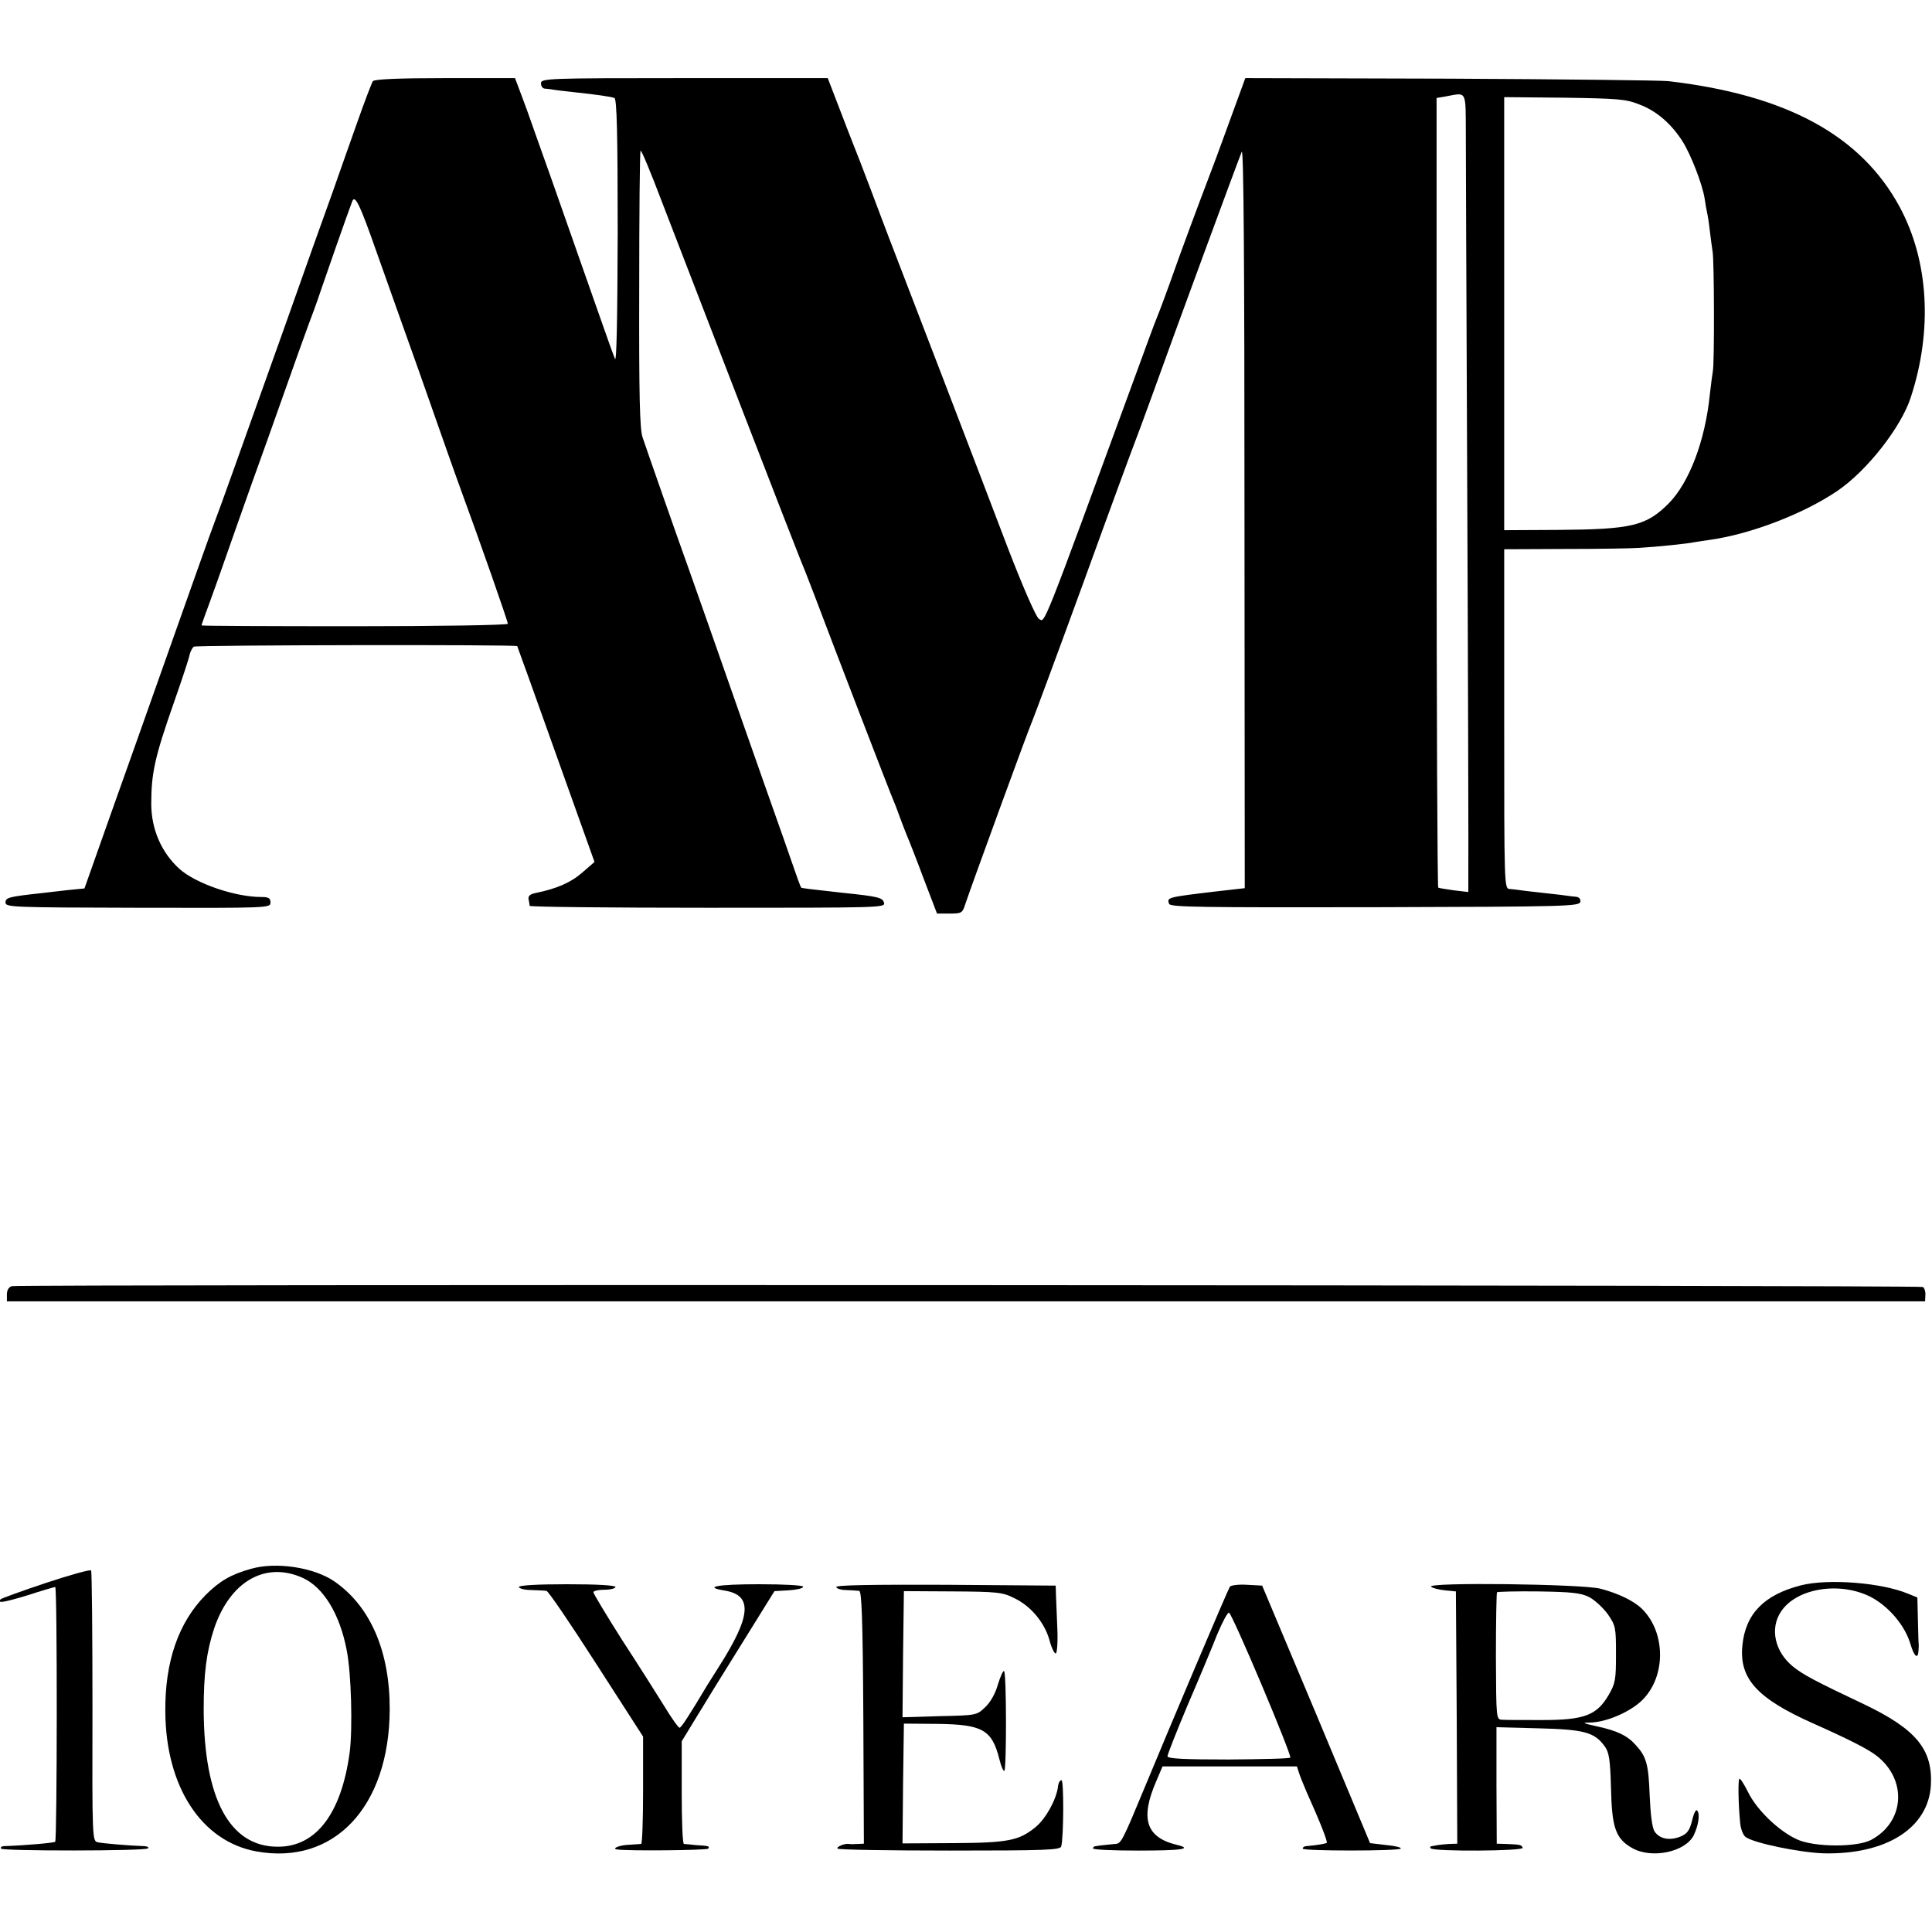<?xml version="1.0" standalone="no"?>
<!DOCTYPE svg PUBLIC "-//W3C//DTD SVG 20010904//EN"
 "http://www.w3.org/TR/2001/REC-SVG-20010904/DTD/svg10.dtd">
<svg version="1.0" xmlns="http://www.w3.org/2000/svg"
 width="700pt" height="700pt" viewBox="0 0 700 700"
 preserveAspectRatio="xMidYMid meet">
<g transform="translate(0,700) scale(0.1,-0.1)"
fill="#000000" stroke="none">
<path d="M1351 6706 c-4 -6 -31 -76 -59 -156 -28 -80 -69 -194 -90 -255 -22
-60 -99 -276 -171 -480 -181 -507 -229 -642 -251 -700 -17 -44 -88 -245 -235
-660 -23 -66 -87 -245 -141 -397 l-98 -277 -61 -6 c-33 -4 -76 -9 -95 -11
-119 -13 -130 -16 -130 -34 0 -17 22 -18 480 -19 473 -1 480 -1 480 19 0 16
-7 20 -33 20 -96 0 -238 49 -297 102 -65 59 -101 142 -102 233 0 114 12 170
84 375 28 80 53 155 55 168 3 12 10 25 15 29 11 6 1167 8 1172 2 1 -2 65 -179
141 -393 l139 -389 -45 -39 c-41 -36 -93 -58 -166 -73 -22 -4 -30 -11 -28 -23
2 -9 4 -20 4 -24 1 -4 291 -7 645 -7 624 0 644 0 639 18 -5 19 -22 23 -148 36
-127 14 -150 17 -152 19 -2 1 -17 42 -34 92 -17 49 -41 118 -54 154 -13 36
-69 196 -125 355 -105 301 -156 444 -195 555 -37 102 -152 431 -167 476 -10
31 -13 148 -12 537 0 273 2 499 5 501 3 3 37 -79 76 -182 137 -356 493 -1277
502 -1297 5 -11 30 -74 55 -140 57 -152 273 -713 285 -740 5 -11 14 -36 21
-55 7 -19 18 -48 25 -65 7 -16 35 -87 61 -157 l49 -128 46 0 c43 0 46 2 56 33
22 66 230 636 242 662 5 11 89 237 186 503 96 265 180 493 185 505 5 12 36 96
69 187 69 193 305 834 320 870 7 17 10 -405 10 -1321 l1 -1347 -97 -11 c-185
-22 -186 -22 -177 -46 5 -12 119 -13 746 -12 697 2 741 3 744 20 1 11 -5 17
-17 18 -10 1 -22 2 -26 3 -5 1 -46 6 -93 11 -47 5 -88 10 -92 11 -5 1 -17 2
-28 3 -20 1 -20 8 -20 616 l0 615 223 1 c122 0 242 2 267 4 65 4 175 15 202
21 13 2 37 6 53 8 150 21 341 95 463 178 107 73 230 230 265 338 80 244 65
495 -40 690 -140 259 -409 406 -838 456 -27 3 -384 7 -791 9 l-742 2 -57 -156
c-31 -86 -67 -183 -80 -216 -28 -73 -103 -275 -122 -330 -16 -46 -51 -141 -63
-170 -5 -11 -34 -90 -65 -175 -358 -977 -338 -925 -361 -912 -10 6 -56 111
-111 253 -51 134 -154 404 -229 599 -75 195 -152 396 -171 445 -19 50 -48 124
-63 165 -15 41 -48 127 -72 190 -25 63 -62 158 -82 211 l-37 96 -519 0 c-498
0 -520 -1 -520 -19 0 -10 6 -18 13 -19 6 0 19 -2 27 -3 8 -2 44 -6 80 -10 84
-9 132 -16 146 -21 9 -3 12 -132 12 -487 -1 -319 -4 -474 -10 -458 -6 14 -36
99 -68 190 -164 468 -194 552 -222 630 -16 47 -39 110 -51 141 l-21 56 -253 0
c-170 0 -256 -4 -262 -11z m3960 -199 c0 -83 2 -546 4 -1027 4 -887 6 -1617 5
-1679 l0 -33 -51 6 c-29 4 -54 8 -58 10 -3 2 -6 647 -6 1432 l0 1429 30 5 c82
15 75 28 76 -143z m630 114 c61 -23 115 -70 155 -133 31 -49 72 -156 80 -206
3 -20 7 -44 9 -52 2 -8 7 -38 10 -66 3 -28 8 -61 10 -75 6 -29 7 -406 1 -434
-2 -11 -7 -49 -11 -85 -17 -168 -75 -319 -149 -394 -82 -82 -134 -94 -403 -96
l-193 -1 0 785 0 784 218 -2 c196 -3 223 -5 273 -25z m-4577 -533 c32 -90 68
-192 81 -228 23 -63 110 -309 175 -495 17 -49 40 -112 50 -140 67 -182 170
-476 170 -485 0 -5 -250 -9 -555 -9 -305 0 -555 1 -555 3 0 2 14 41 31 87 17
46 34 95 39 109 5 14 31 88 58 165 27 77 75 212 107 300 101 286 156 439 172
480 8 22 21 58 28 80 11 33 92 265 111 315 10 27 28 -11 88 -182z"/>
<path d="M43 2340 c-11 -3 -18 -14 -18 -30 l0 -25 3475 0 3475 0 1 23 c1 12
-3 25 -9 29 -11 7 -6898 10 -6924 3z"/>
<path d="M910 1316 c-73 -20 -115 -45 -165 -95 -99 -100 -148 -243 -146 -424
2 -271 131 -469 330 -505 281 -51 481 161 483 513 1 210 -69 374 -200 465 -74
51 -211 72 -302 46z m187 -33 c75 -34 134 -131 159 -261 17 -84 22 -286 11
-371 -30 -222 -122 -343 -261 -342 -174 0 -267 174 -268 497 0 130 10 209 38
294 58 171 186 244 321 183z"/>
<path d="M167 1265 c-87 -29 -161 -56 -164 -59 -17 -17 11 -12 97 14 52 17 97
30 100 30 8 0 7 -916 0 -923 -4 -4 -103 -13 -188 -16 -7 -1 -11 -4 -8 -9 6 -9
522 -9 532 1 4 4 -1 7 -12 8 -57 2 -152 10 -169 14 -21 4 -21 8 -20 491 0 267
-2 489 -5 494 -3 4 -76 -16 -163 -45z"/>
<path d="M6525 1256 c-133 -34 -201 -103 -212 -218 -12 -120 53 -192 258 -283
130 -58 197 -92 229 -117 111 -87 101 -239 -20 -304 -52 -28 -209 -27 -270 2
-67 31 -145 107 -176 170 -15 30 -29 52 -32 49 -5 -5 -4 -89 3 -160 2 -22 11
-45 20 -51 30 -22 195 -56 283 -59 227 -5 379 92 388 247 7 130 -54 203 -242
293 -182 86 -222 108 -258 137 -66 54 -84 138 -43 199 56 85 213 110 325 53
65 -34 124 -103 144 -171 13 -44 27 -57 29 -25 1 9 1 20 1 23 -1 4 -2 44 -3
89 l-2 82 -32 13 c-97 41 -291 56 -390 31z"/>
<path d="M1880 1250 c0 -5 20 -11 45 -11 25 -1 50 -2 55 -3 6 0 87 -119 180
-264 l170 -264 0 -194 c0 -107 -3 -194 -7 -195 -5 0 -25 -2 -45 -3 -33 -1 -64
-14 -42 -17 40 -6 327 -3 330 3 6 9 3 10 -46 13 -19 2 -38 4 -42 4 -5 1 -8 84
-8 186 l0 186 50 82 c27 45 103 168 168 272 l118 190 52 3 c29 2 52 7 52 13 0
5 -66 9 -160 9 -151 0 -205 -10 -124 -23 102 -17 96 -92 -22 -277 -16 -25 -34
-54 -41 -65 -68 -114 -95 -155 -101 -155 -4 0 -29 35 -55 78 -26 42 -95 151
-153 240 -57 90 -104 168 -104 173 0 5 18 9 40 9 22 0 40 5 40 10 0 6 -65 10
-175 10 -110 0 -175 -4 -175 -10z"/>
<path d="M3030 1250 c0 -5 16 -11 35 -11 19 -1 41 -2 48 -3 9 -1 13 -101 15
-458 l2 -458 -22 -1 c-13 -1 -27 -1 -32 0 -15 3 -48 -11 -41 -17 4 -4 186 -7
406 -7 347 0 400 2 404 15 9 32 10 240 1 240 -6 0 -12 -11 -13 -26 -7 -46 -44
-114 -81 -144 -60 -49 -99 -57 -300 -58 l-182 -1 2 217 3 217 121 -1 c164 -2
198 -21 225 -128 6 -25 14 -44 18 -42 8 6 8 353 -1 361 -3 4 -13 -18 -22 -47
-9 -33 -27 -65 -46 -83 -31 -30 -32 -30 -166 -33 l-134 -4 2 228 3 229 177 -1
c160 -1 181 -3 222 -24 60 -28 110 -88 128 -151 7 -28 18 -50 23 -50 5 1 8 39
6 89 -2 48 -4 103 -5 122 l-1 35 -398 3 c-263 1 -397 -1 -397 -8z"/>
<path d="M4456 1251 c-7 -10 -218 -508 -306 -721 -85 -205 -88 -210 -110 -211
-11 -1 -29 -3 -40 -4 -11 -1 -24 -3 -30 -4 -5 0 -10 -4 -10 -8 0 -5 74 -8 165
-8 156 0 200 6 138 21 -111 27 -133 95 -73 232 l22 52 244 0 243 0 7 -22 c4
-13 17 -45 29 -73 46 -102 76 -177 72 -182 -4 -3 -31 -8 -74 -12 -7 0 -13 -4
-13 -9 0 -9 346 -9 355 0 4 4 -19 10 -52 13 l-59 7 -195 467 -196 466 -55 3
c-31 2 -59 -2 -62 -7z m115 -355 c60 -142 107 -261 104 -264 -3 -4 -105 -6
-225 -7 -163 0 -220 3 -220 12 0 6 33 90 73 185 41 95 89 210 107 256 19 45
38 81 43 79 5 -1 58 -119 118 -261z"/>
<path d="M5185 1251 c6 -5 28 -11 50 -13 l40 -4 3 -457 2 -457 -30 -1 c-16 -1
-34 -3 -40 -4 -5 -1 -15 -3 -22 -4 -6 0 -8 -4 -4 -8 12 -12 337 -10 333 2 -4
11 -9 12 -61 14 l-33 1 -1 211 0 211 152 -4 c165 -4 203 -14 240 -65 16 -22
20 -47 23 -152 3 -144 17 -183 77 -217 71 -40 193 -14 223 47 16 34 23 74 13
88 -4 8 -12 -5 -19 -34 -9 -37 -18 -49 -42 -59 -39 -16 -76 -9 -94 18 -9 13
-15 62 -18 132 -4 112 -12 140 -51 182 -29 33 -68 52 -140 67 -53 12 -56 14
-24 14 59 1 146 39 189 82 85 85 85 243 -1 329 -29 29 -86 57 -152 74 -68 17
-630 24 -613 7z m572 -37 c21 -11 51 -39 68 -62 29 -42 30 -49 30 -145 0 -93
-2 -106 -27 -149 -43 -73 -88 -90 -240 -90 -68 0 -133 0 -145 1 -22 1 -22 1
-23 229 0 126 2 231 4 233 3 2 70 4 150 3 119 -2 152 -5 183 -20z"/>
</g>
</svg>
